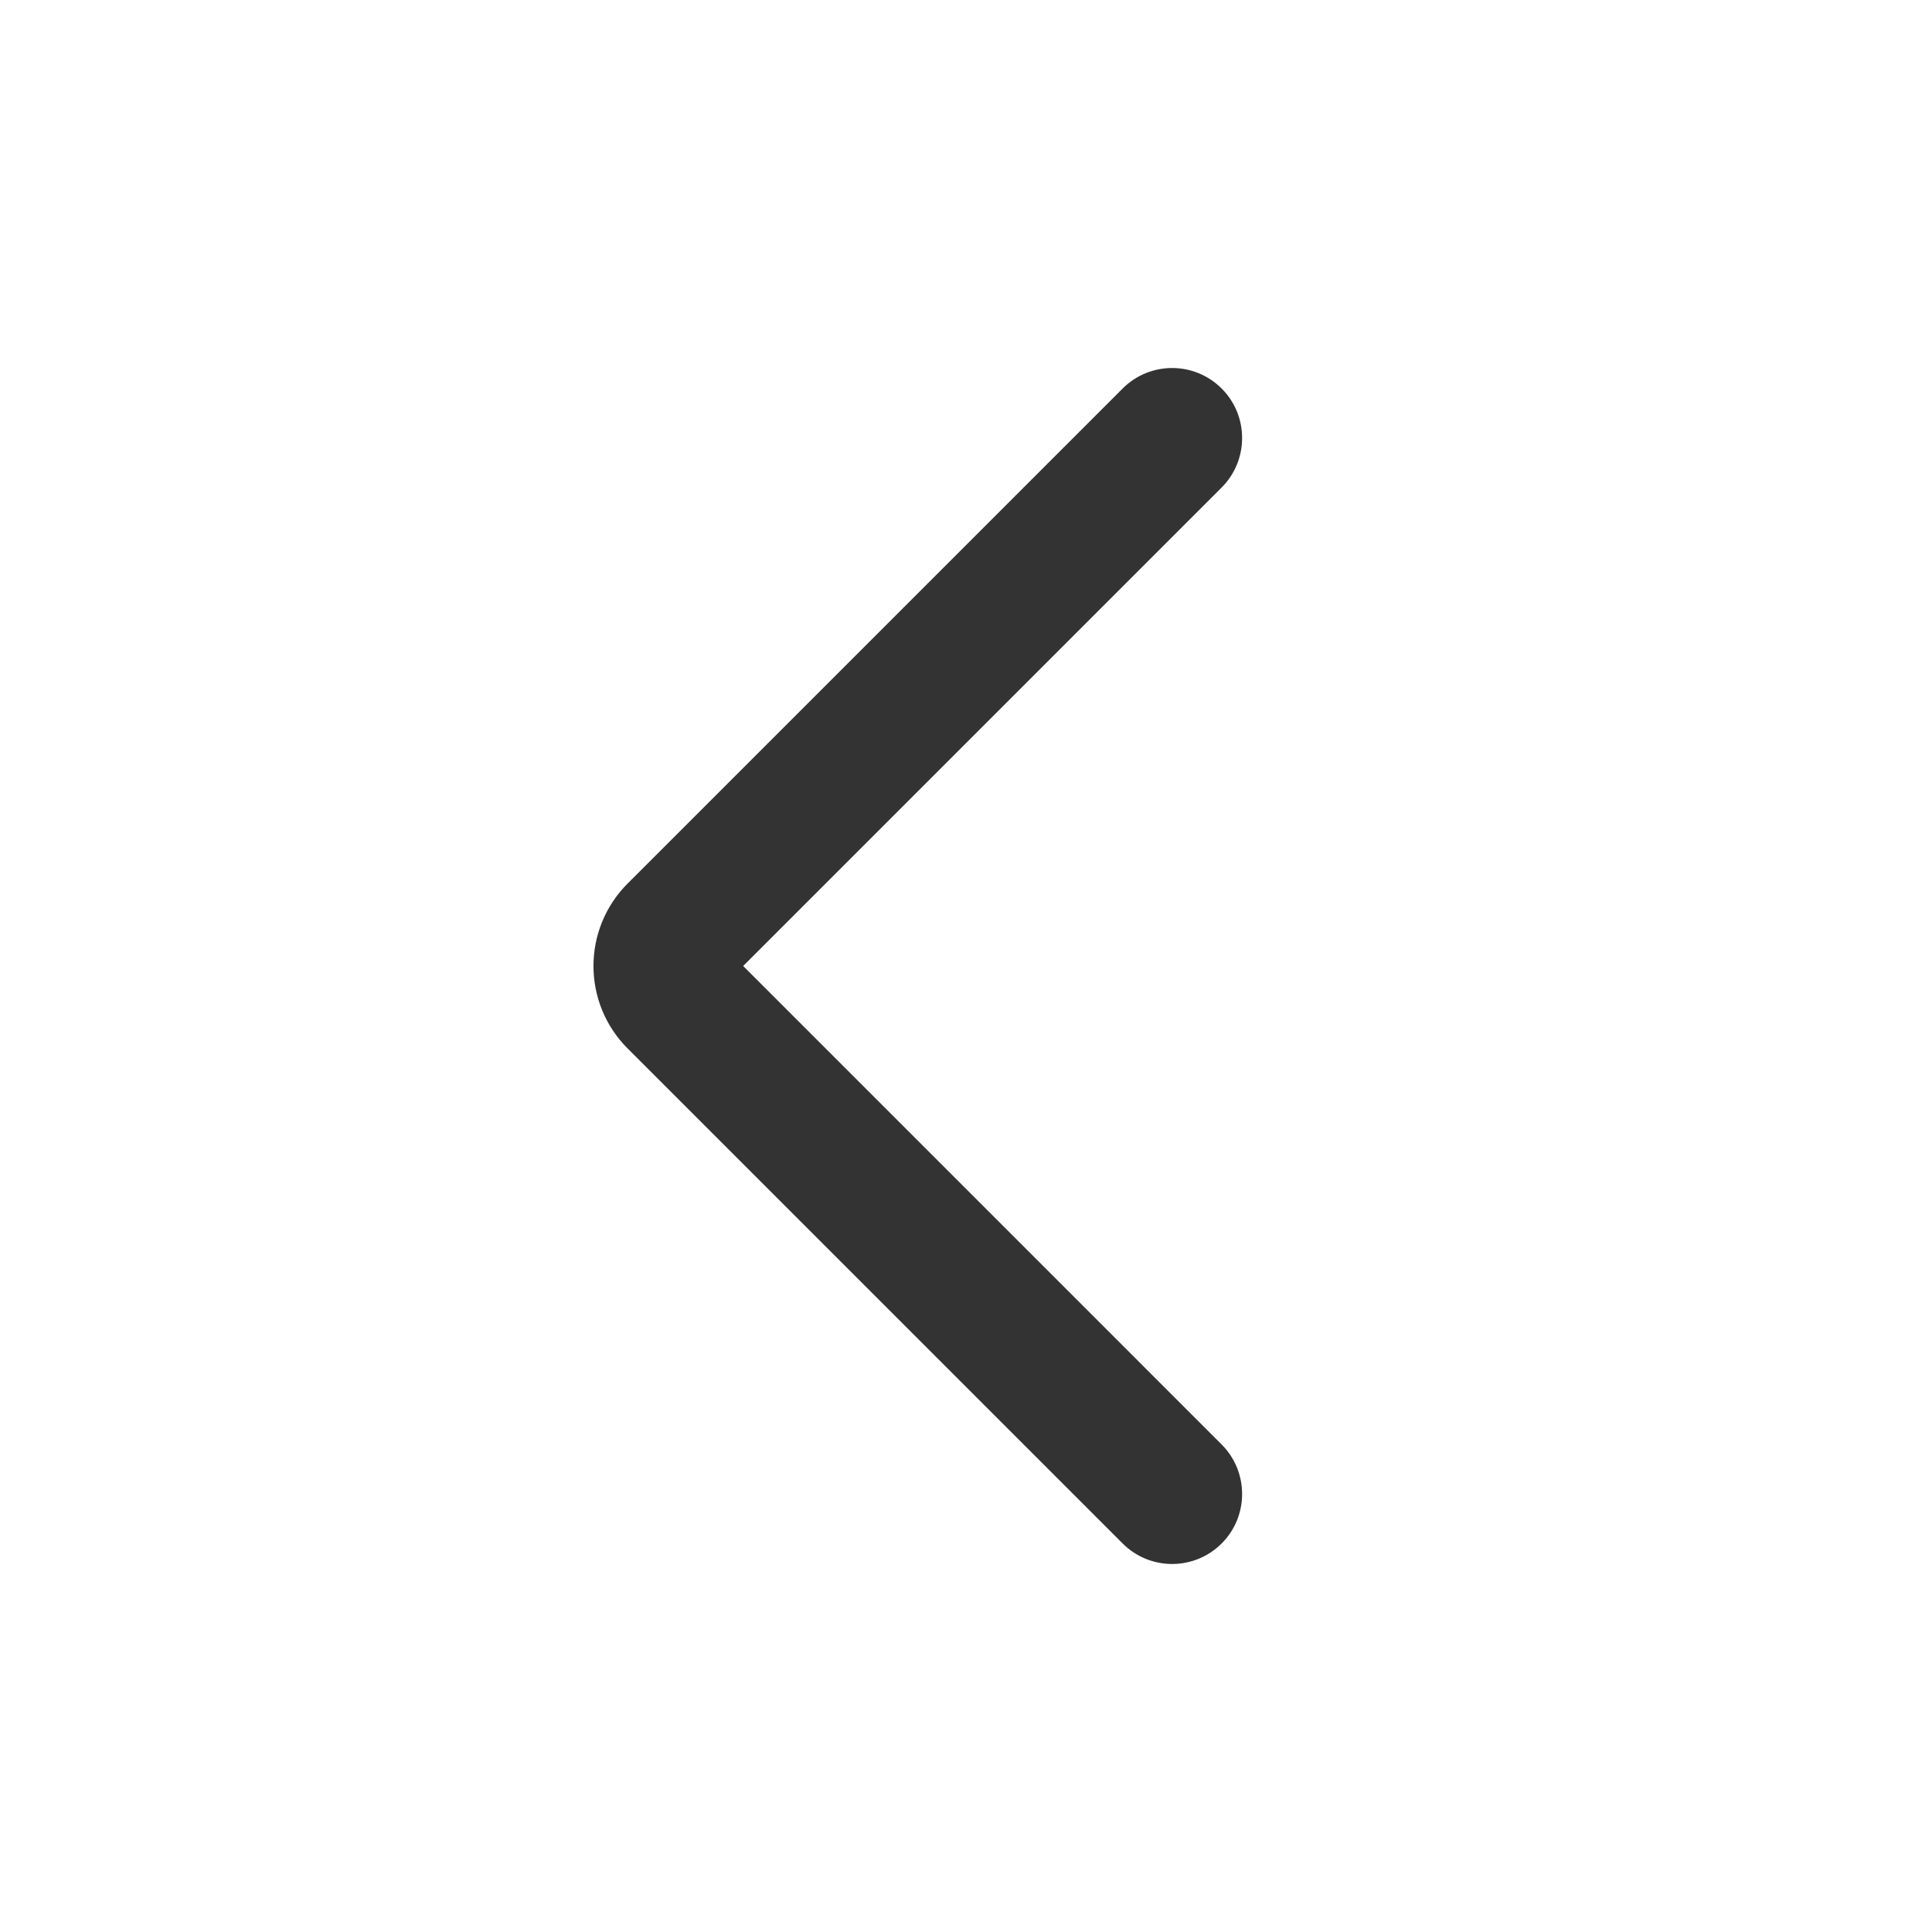 <svg width="18" height="18" viewBox="0 0 18 18" fill="none" xmlns="http://www.w3.org/2000/svg">
  <path fill-rule="evenodd" clip-rule="evenodd" d="M11.382 14.38C11.127 14.635 10.714 14.635 10.459 14.38L5.848 9.769C5.423 9.344 5.423 8.656 5.848 8.231L10.459 3.62C10.714 3.365 11.127 3.365 11.382 3.62C11.636 3.874 11.636 4.287 11.382 4.542L6.924 9L11.382 13.458C11.636 13.713 11.636 14.126 11.382 14.38Z" fill="#333333"/>
</svg>